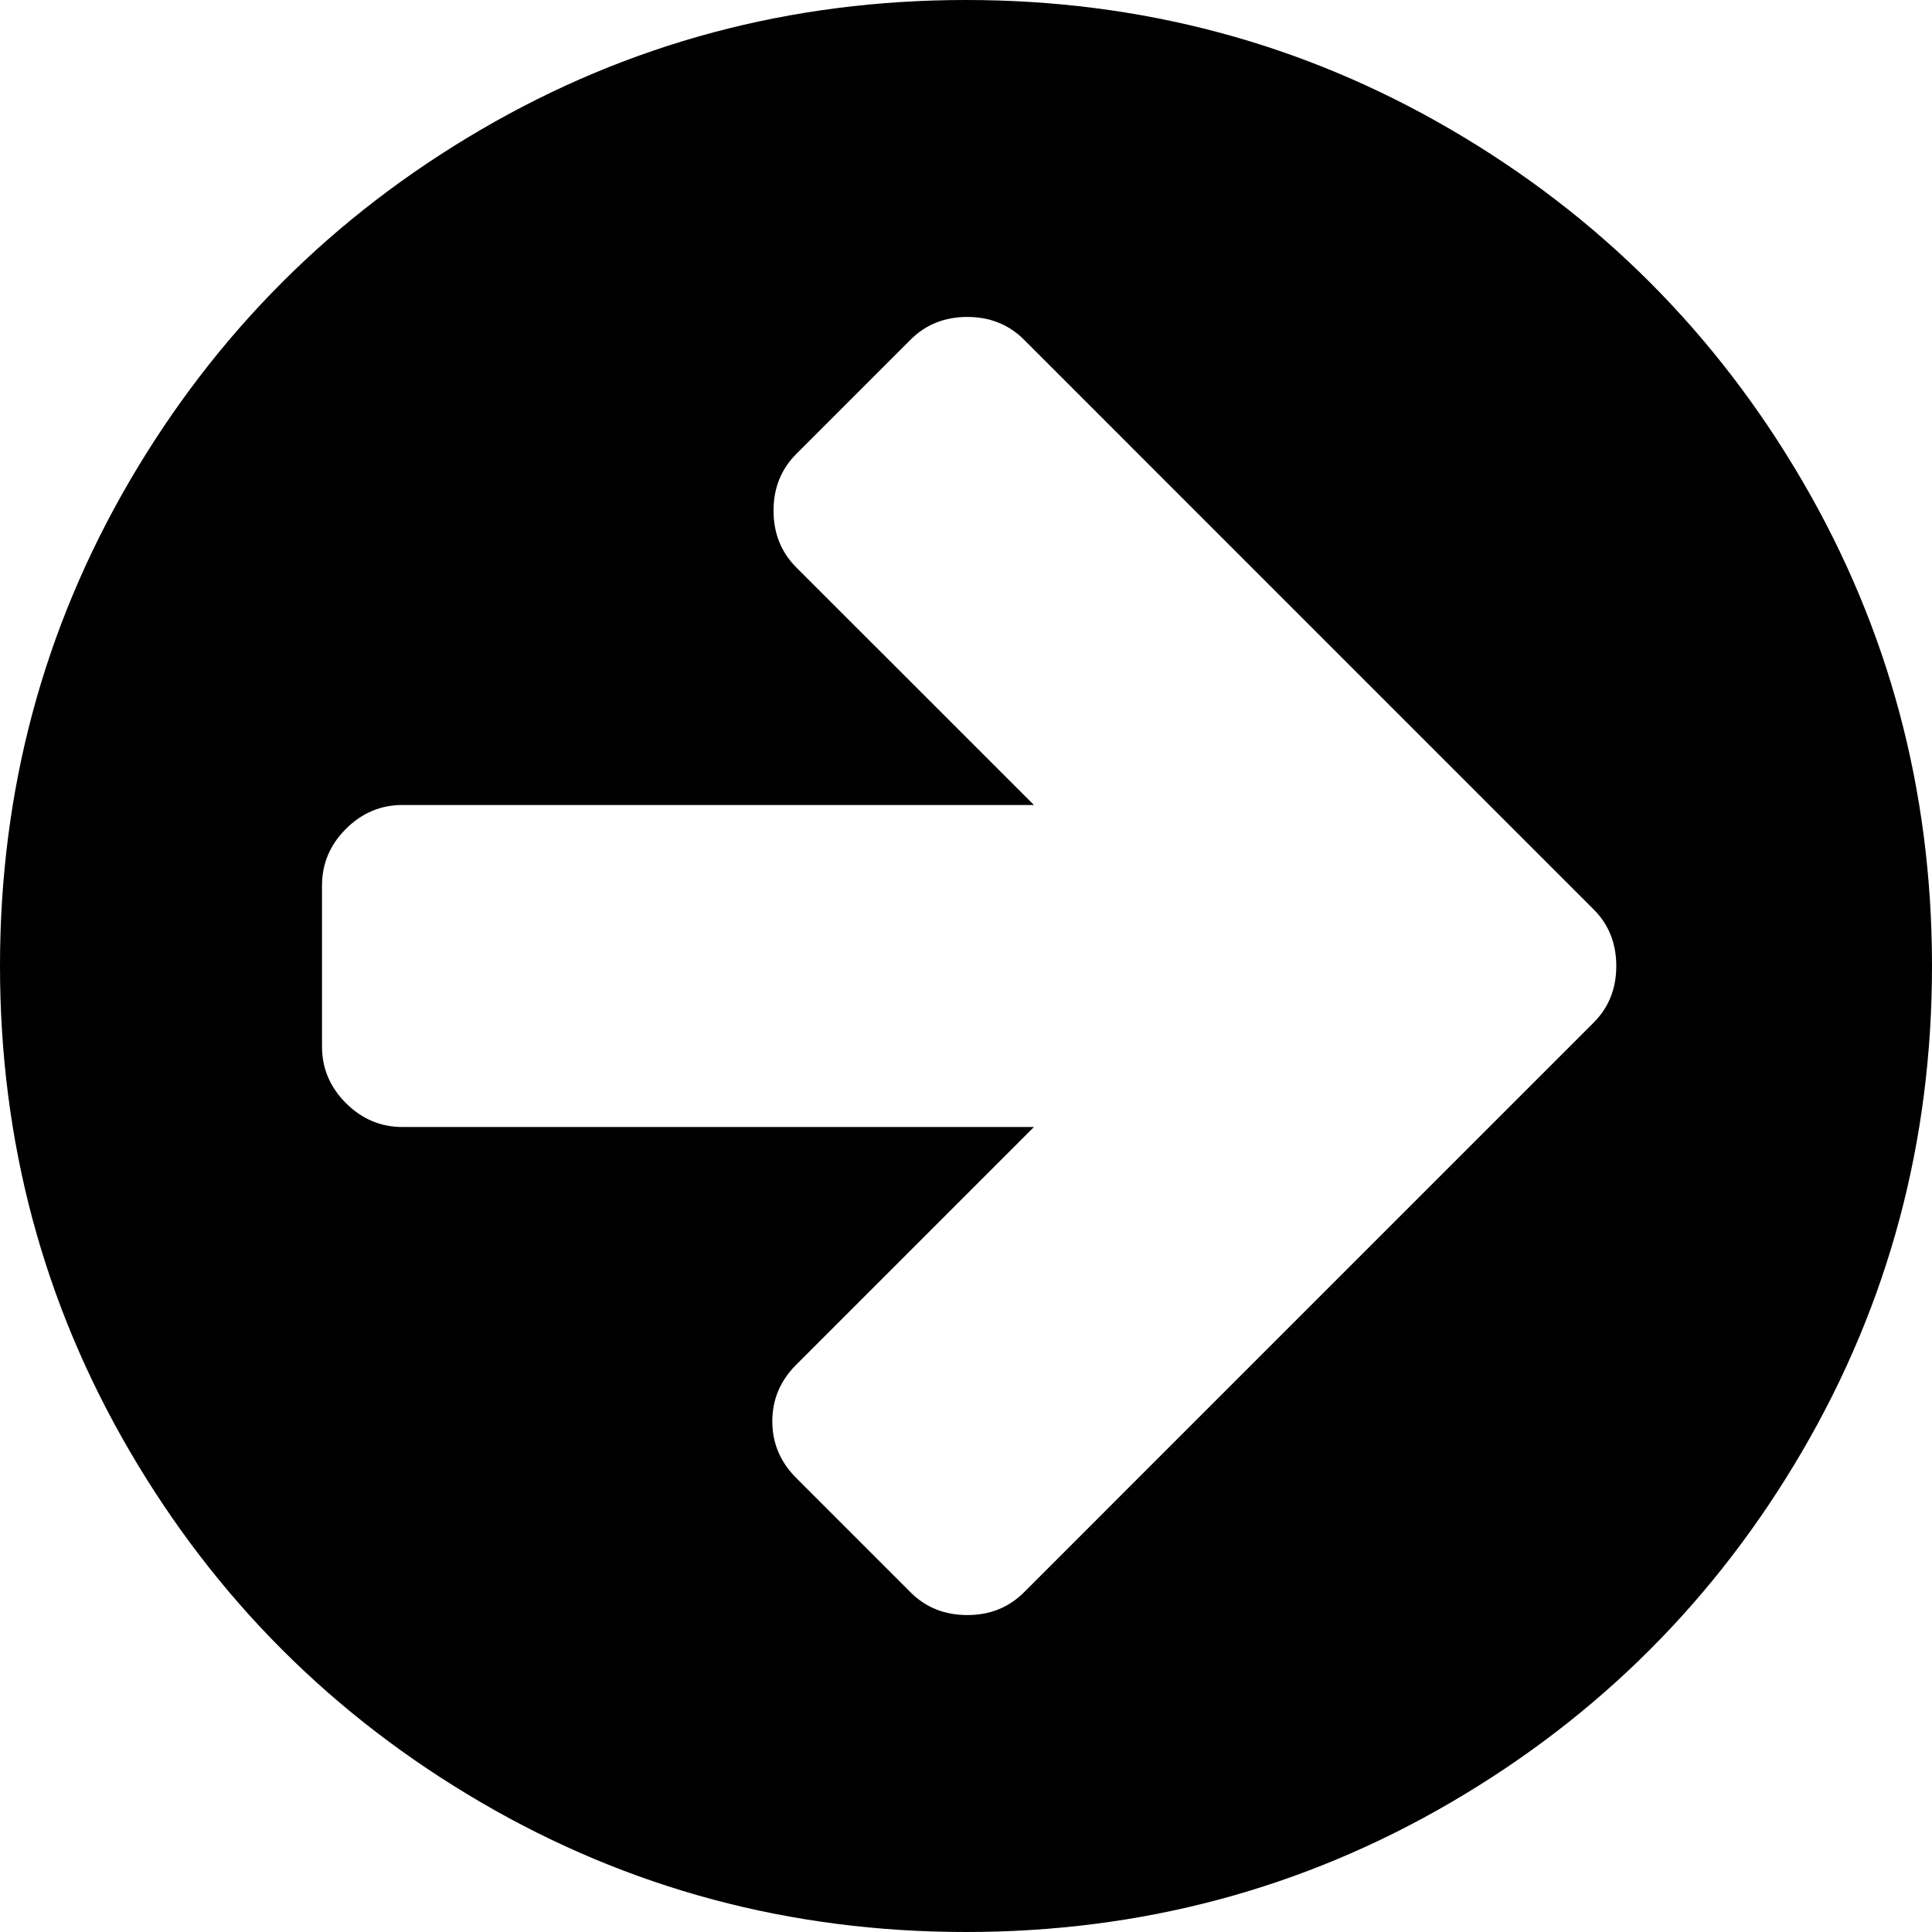 <?xml version="1.0" encoding="UTF-8"?> <svg xmlns="http://www.w3.org/2000/svg" viewBox="0 0 37.714 37.714" fill="none"><path d="M31.551 18.857C31.551 18.415 31.404 18.047 31.109 17.752L28.875 15.518L19.987 6.629C19.692 6.335 19.324 6.187 18.882 6.187C18.44 6.187 18.071 6.335 17.777 6.629L15.542 8.864C15.248 9.158 15.1 9.527 15.1 9.969C15.1 10.411 15.248 10.779 15.542 11.074L20.183 15.714H7.857C7.432 15.714 7.063 15.87 6.752 16.181C6.441 16.492 6.286 16.86 6.286 17.286V20.429C6.286 20.854 6.441 21.222 6.752 21.533C7.063 21.844 7.432 22 7.857 22H20.183L15.542 26.641C15.231 26.951 15.076 27.32 15.076 27.745C15.076 28.171 15.231 28.539 15.542 28.85L17.777 31.085C18.071 31.379 18.44 31.527 18.882 31.527C19.324 31.527 19.692 31.379 19.987 31.085L28.875 22.196L31.109 19.962C31.404 19.667 31.551 19.299 31.551 18.857ZM37.714 18.857C37.714 22.278 36.871 25.433 35.185 28.322C33.499 31.212 31.212 33.499 28.322 35.185C25.433 36.871 22.278 37.714 18.857 37.714C15.436 37.714 12.281 36.871 9.392 35.185C6.503 33.499 4.215 31.212 2.529 28.322C0.843 25.433 0 22.278 0 18.857C0 15.436 0.843 12.281 2.529 9.392C4.215 6.503 6.503 4.215 9.392 2.529C12.281 0.843 15.436 0 18.857 0C22.278 0 25.433 0.843 28.322 2.529C31.212 4.215 33.499 6.503 35.185 9.392C36.871 12.281 37.714 15.436 37.714 18.857Z" fill="black"></path></svg> 